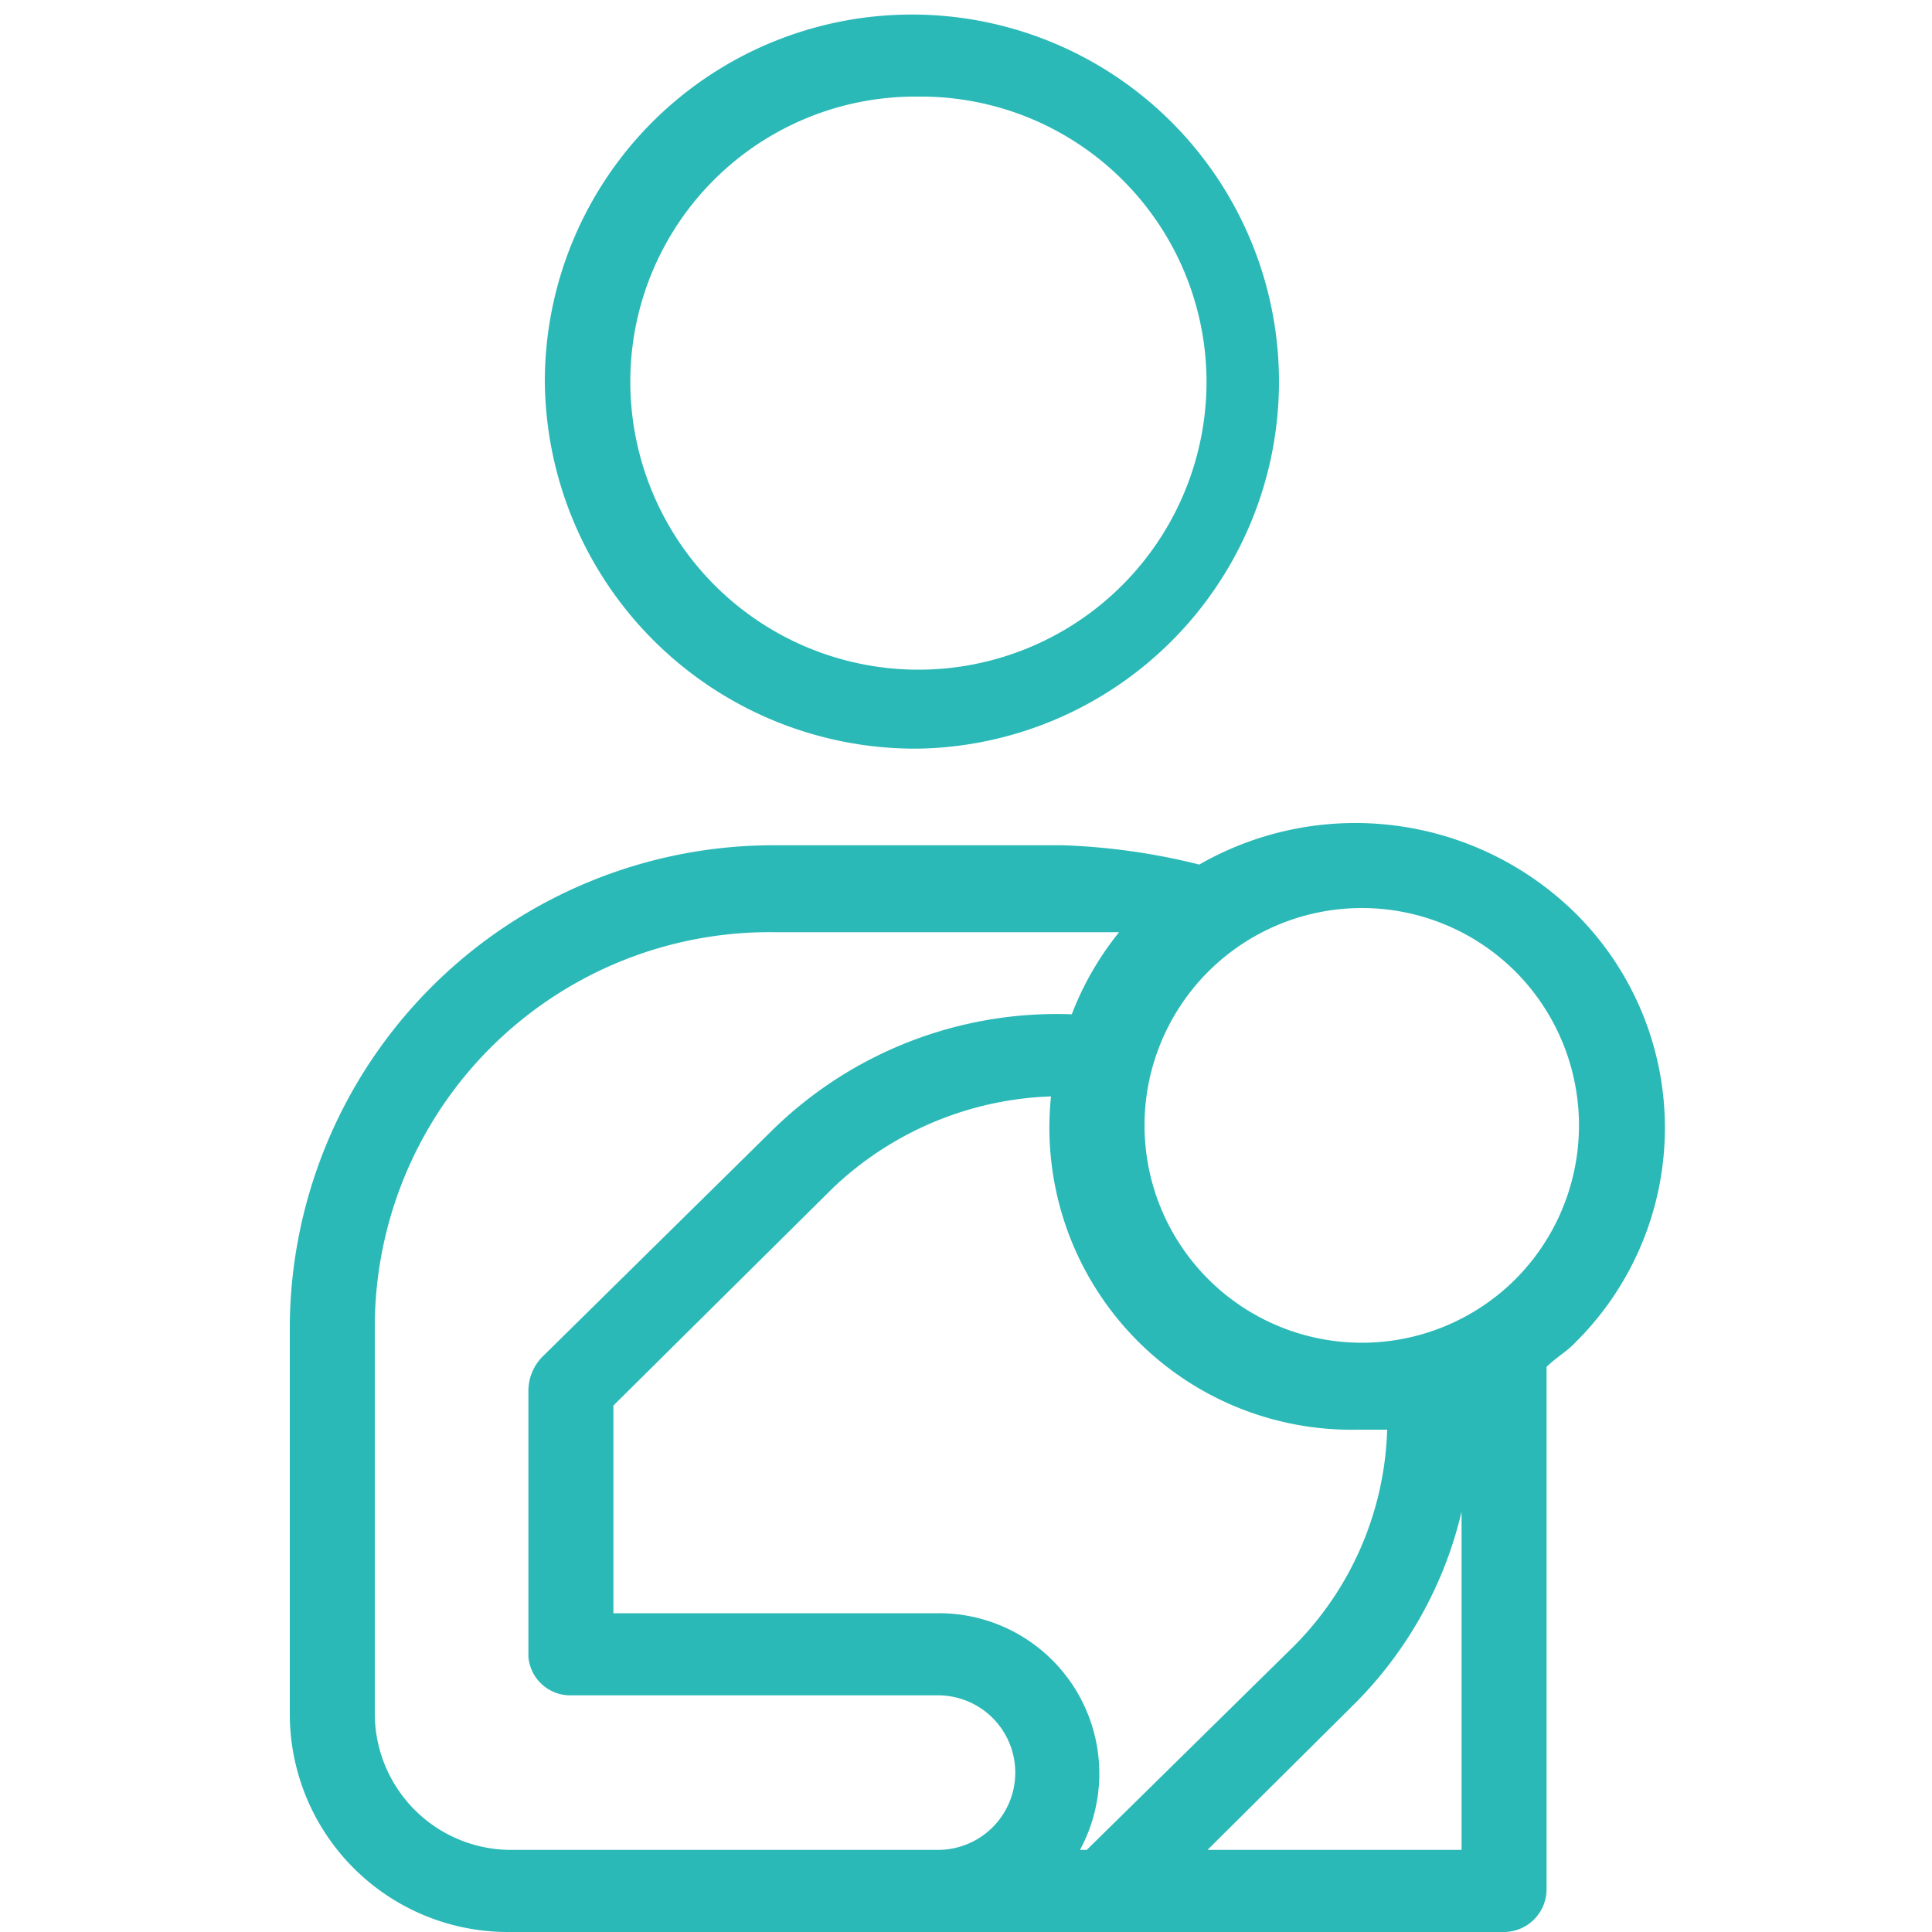 <svg id="icn_data05.svg" xmlns="http://www.w3.org/2000/svg" width="40" height="40" viewBox="0 0 40 40">
  <defs>
    <style>
      .cls-1 {
        fill: #fff;
      }

      .cls-2 {
        fill: #2ab9b7;
        fill-rule: evenodd;
      }
    </style>
  </defs>
  <rect id="長方形_981" data-name="長方形 981" class="cls-1" width="40" height="40"/>
  <path id="シェイプ_1241" data-name="シェイプ 1241" class="cls-2" d="M1472.01,15799.5a7.6,7.6,0,1,0-7.73-7.6A7.67,7.67,0,0,0,1472.01,15799.5Zm0-13.5a5.913,5.913,0,0,1,5.97,5.9,5.965,5.965,0,0,1-11.93,0A5.9,5.9,0,0,1,1472.01,15786Zm5.82,15.9a13.412,13.412,0,0,0-2.84-.4h-5.95a10.018,10.018,0,0,0-10.04,9.9v8.1a4.515,4.515,0,0,0,4.54,4.5h20.6a0.886,0.886,0,0,0,.88-0.9h0v-10.8c0.2-.2.4-0.3,0.59-0.5a6.253,6.253,0,0,0,0-8.9A6.494,6.494,0,0,0,1477.83,15801.9Zm3.89,11.7a6.629,6.629,0,0,1-1.95,4.5l-4.27,4.2h-0.14a3.32,3.32,0,0,0-2.95-4.9h-6.71v-4.3l4.54-4.5a6.882,6.882,0,0,1,4.52-1.9,6.255,6.255,0,0,0,6.34,6.9h0.62Zm-18.18,8.7a2.824,2.824,0,0,1-2.78-2.8v-8.1a8.176,8.176,0,0,1,8.28-8.1h7.13a6.272,6.272,0,0,0-.98,1.7,8.406,8.406,0,0,0-6.2,2.4l-4.77,4.7a1.007,1.007,0,0,0-.28.7v5.5a0.869,0.869,0,0,0,.88.8h7.59a1.6,1.6,0,0,1,.02,3.2h-8.89Zm14.46,0,3.02-3a8.321,8.321,0,0,0,2.24-4v7H1478Zm6.36-11.8a4.5,4.5,0,1,1,0-6.4A4.512,4.512,0,0,1,1484.36,15810.5Z" transform="translate(-1453 -15784)"/>
</svg>
